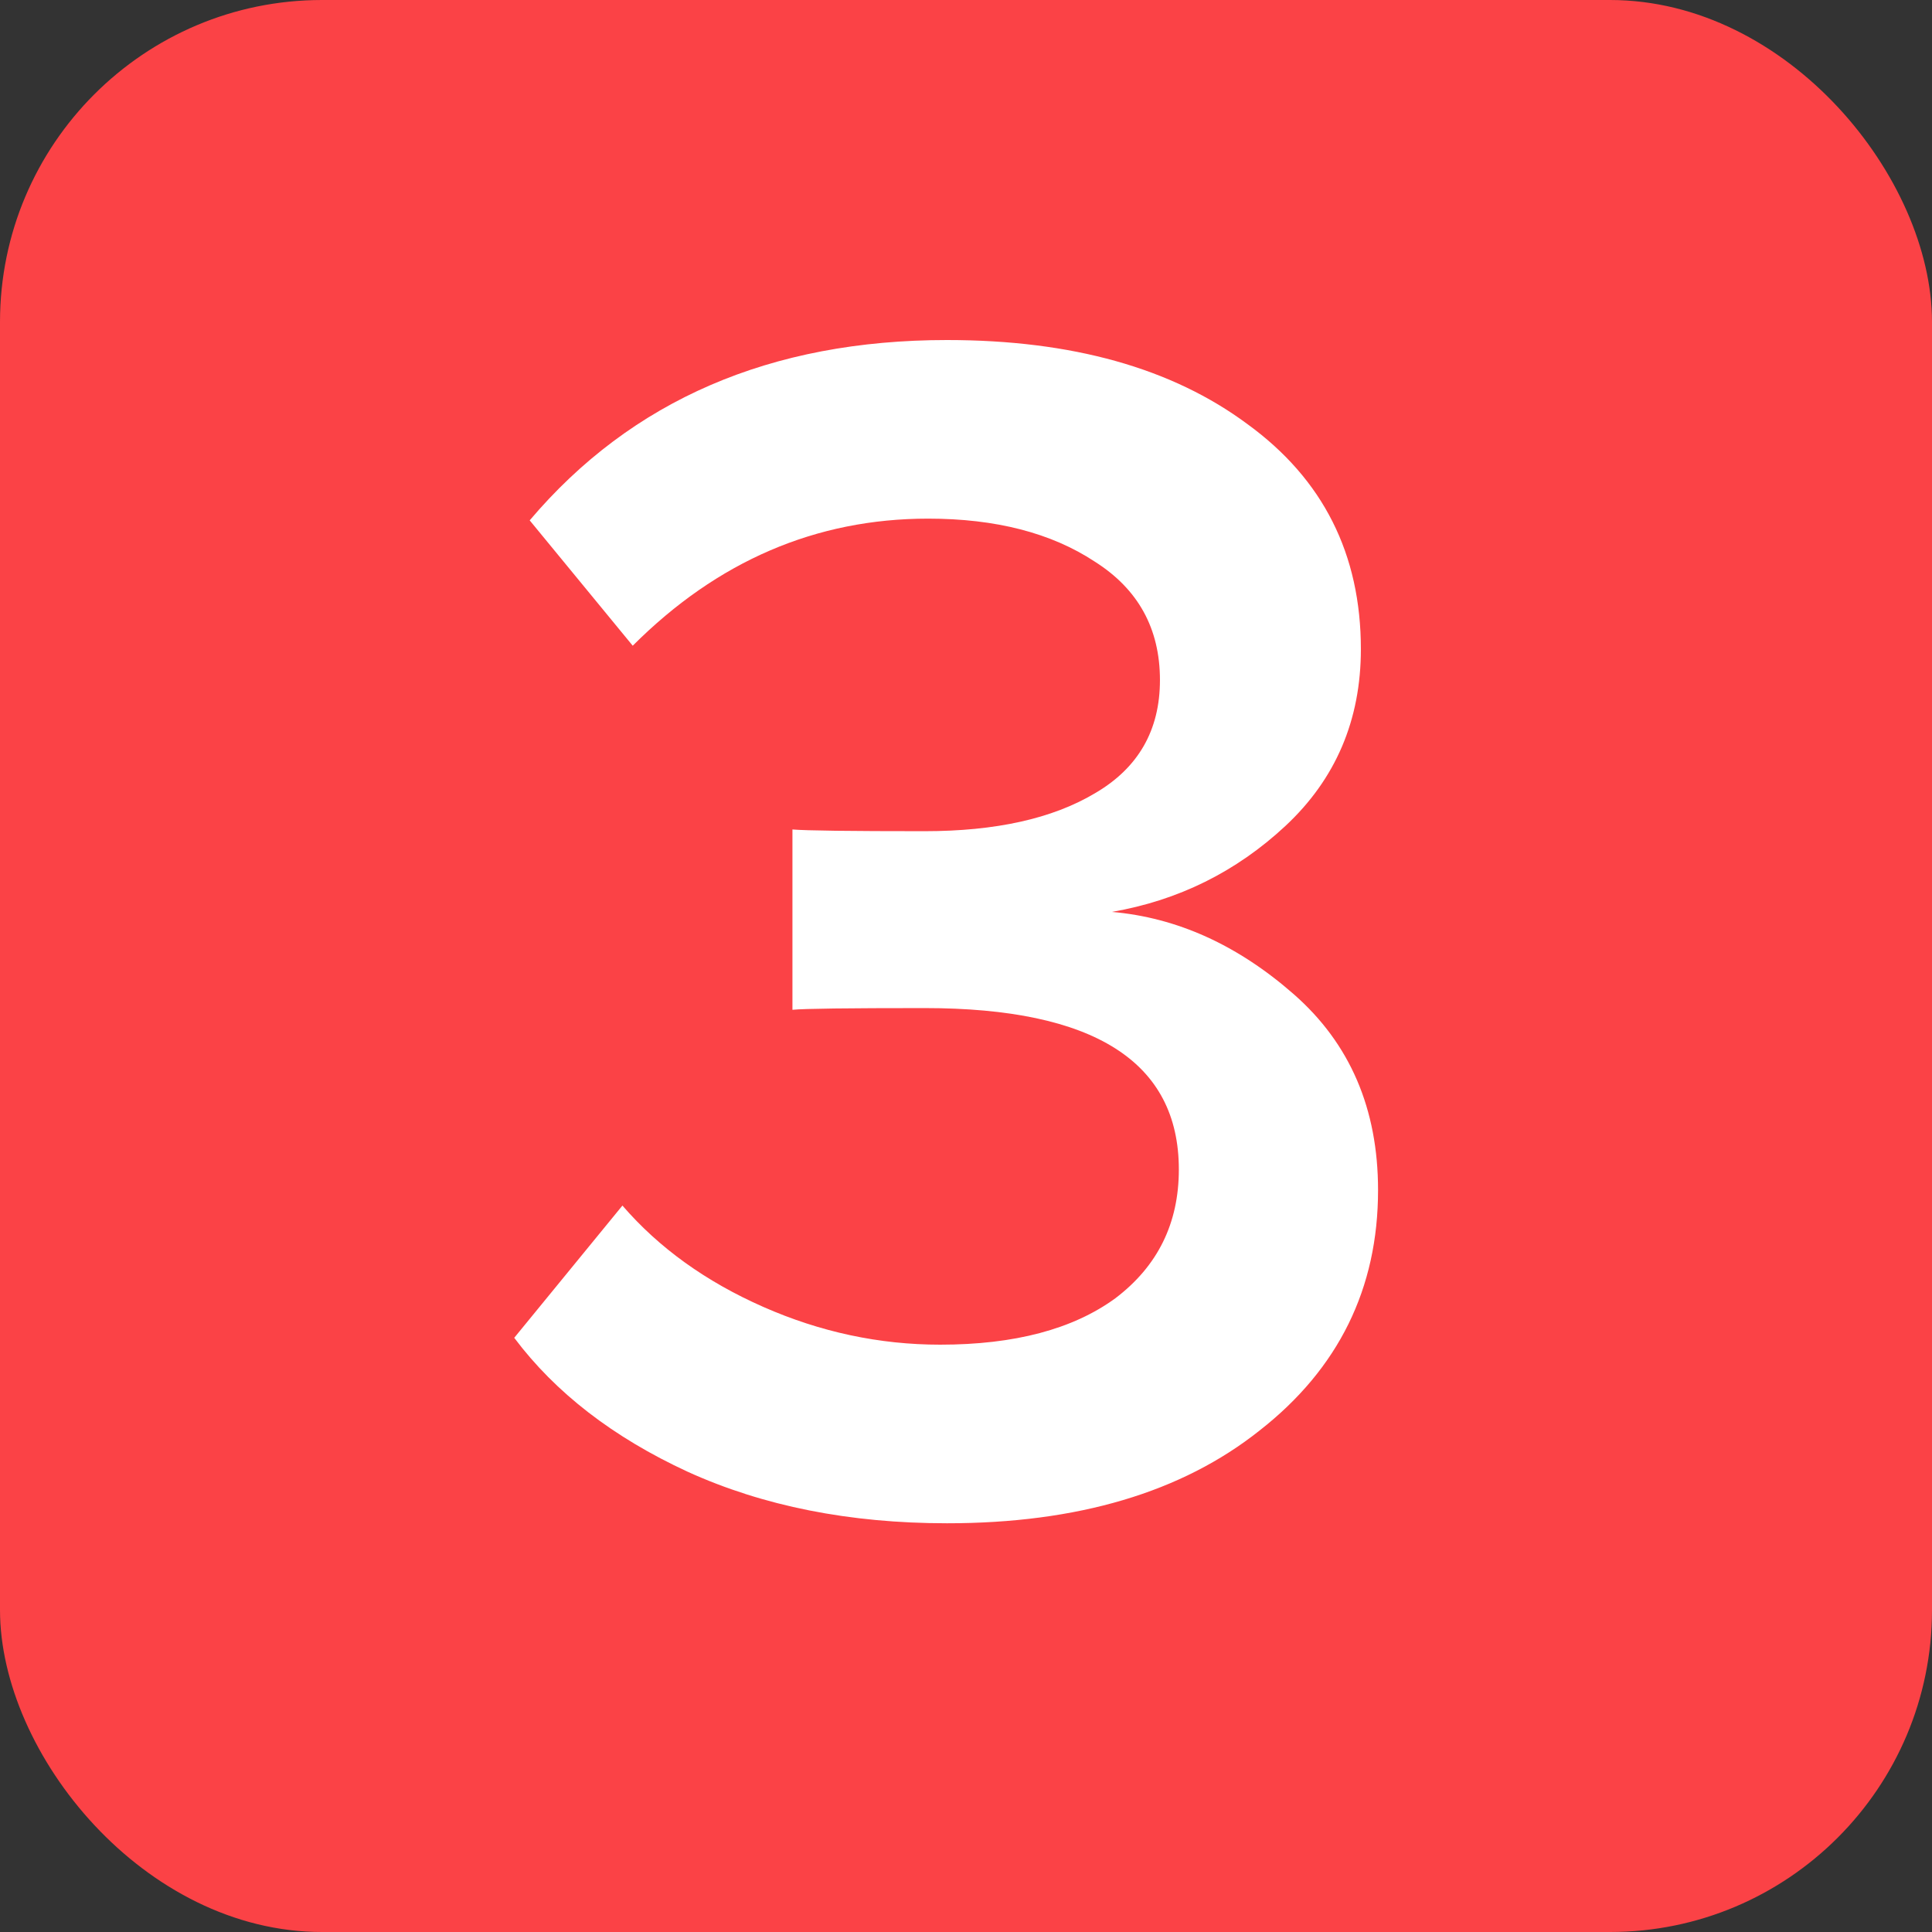 <?xml version="1.0" encoding="UTF-8"?> <svg xmlns="http://www.w3.org/2000/svg" width="18" height="18" viewBox="0 0 18 18" fill="none"><rect x="0" y="0" width="18" height="18" fill="#333333" stroke="none"/> <rect width="18" height="18" rx="3" fill="#FB4246"></rect> <path d="M8.823 14.192C7.916 14.192 7.111 14.032 6.407 13.712C5.714 13.392 5.175 12.976 4.791 12.464L5.799 11.232C6.14 11.627 6.578 11.941 7.111 12.176C7.644 12.411 8.194 12.528 8.759 12.528C9.452 12.528 9.996 12.384 10.391 12.096C10.786 11.797 10.983 11.397 10.983 10.896C10.983 9.893 10.194 9.392 8.615 9.392C7.9 9.392 7.49 9.397 7.383 9.408V7.728C7.511 7.739 7.922 7.744 8.615 7.744C9.276 7.744 9.804 7.627 10.199 7.392C10.604 7.157 10.807 6.805 10.807 6.336C10.807 5.856 10.604 5.488 10.199 5.232C9.794 4.965 9.276 4.832 8.647 4.832C7.602 4.832 6.684 5.227 5.895 6.016L4.935 4.848C5.884 3.728 7.18 3.168 8.823 3.168C9.986 3.168 10.919 3.429 11.623 3.952C12.327 4.464 12.679 5.163 12.679 6.048C12.679 6.709 12.444 7.259 11.975 7.696C11.516 8.123 10.978 8.389 10.359 8.496C10.967 8.549 11.532 8.805 12.055 9.264C12.578 9.723 12.839 10.331 12.839 11.088C12.839 12.005 12.471 12.752 11.735 13.328C11.01 13.904 10.039 14.192 8.823 14.192Z" fill="white"></path> </svg> 